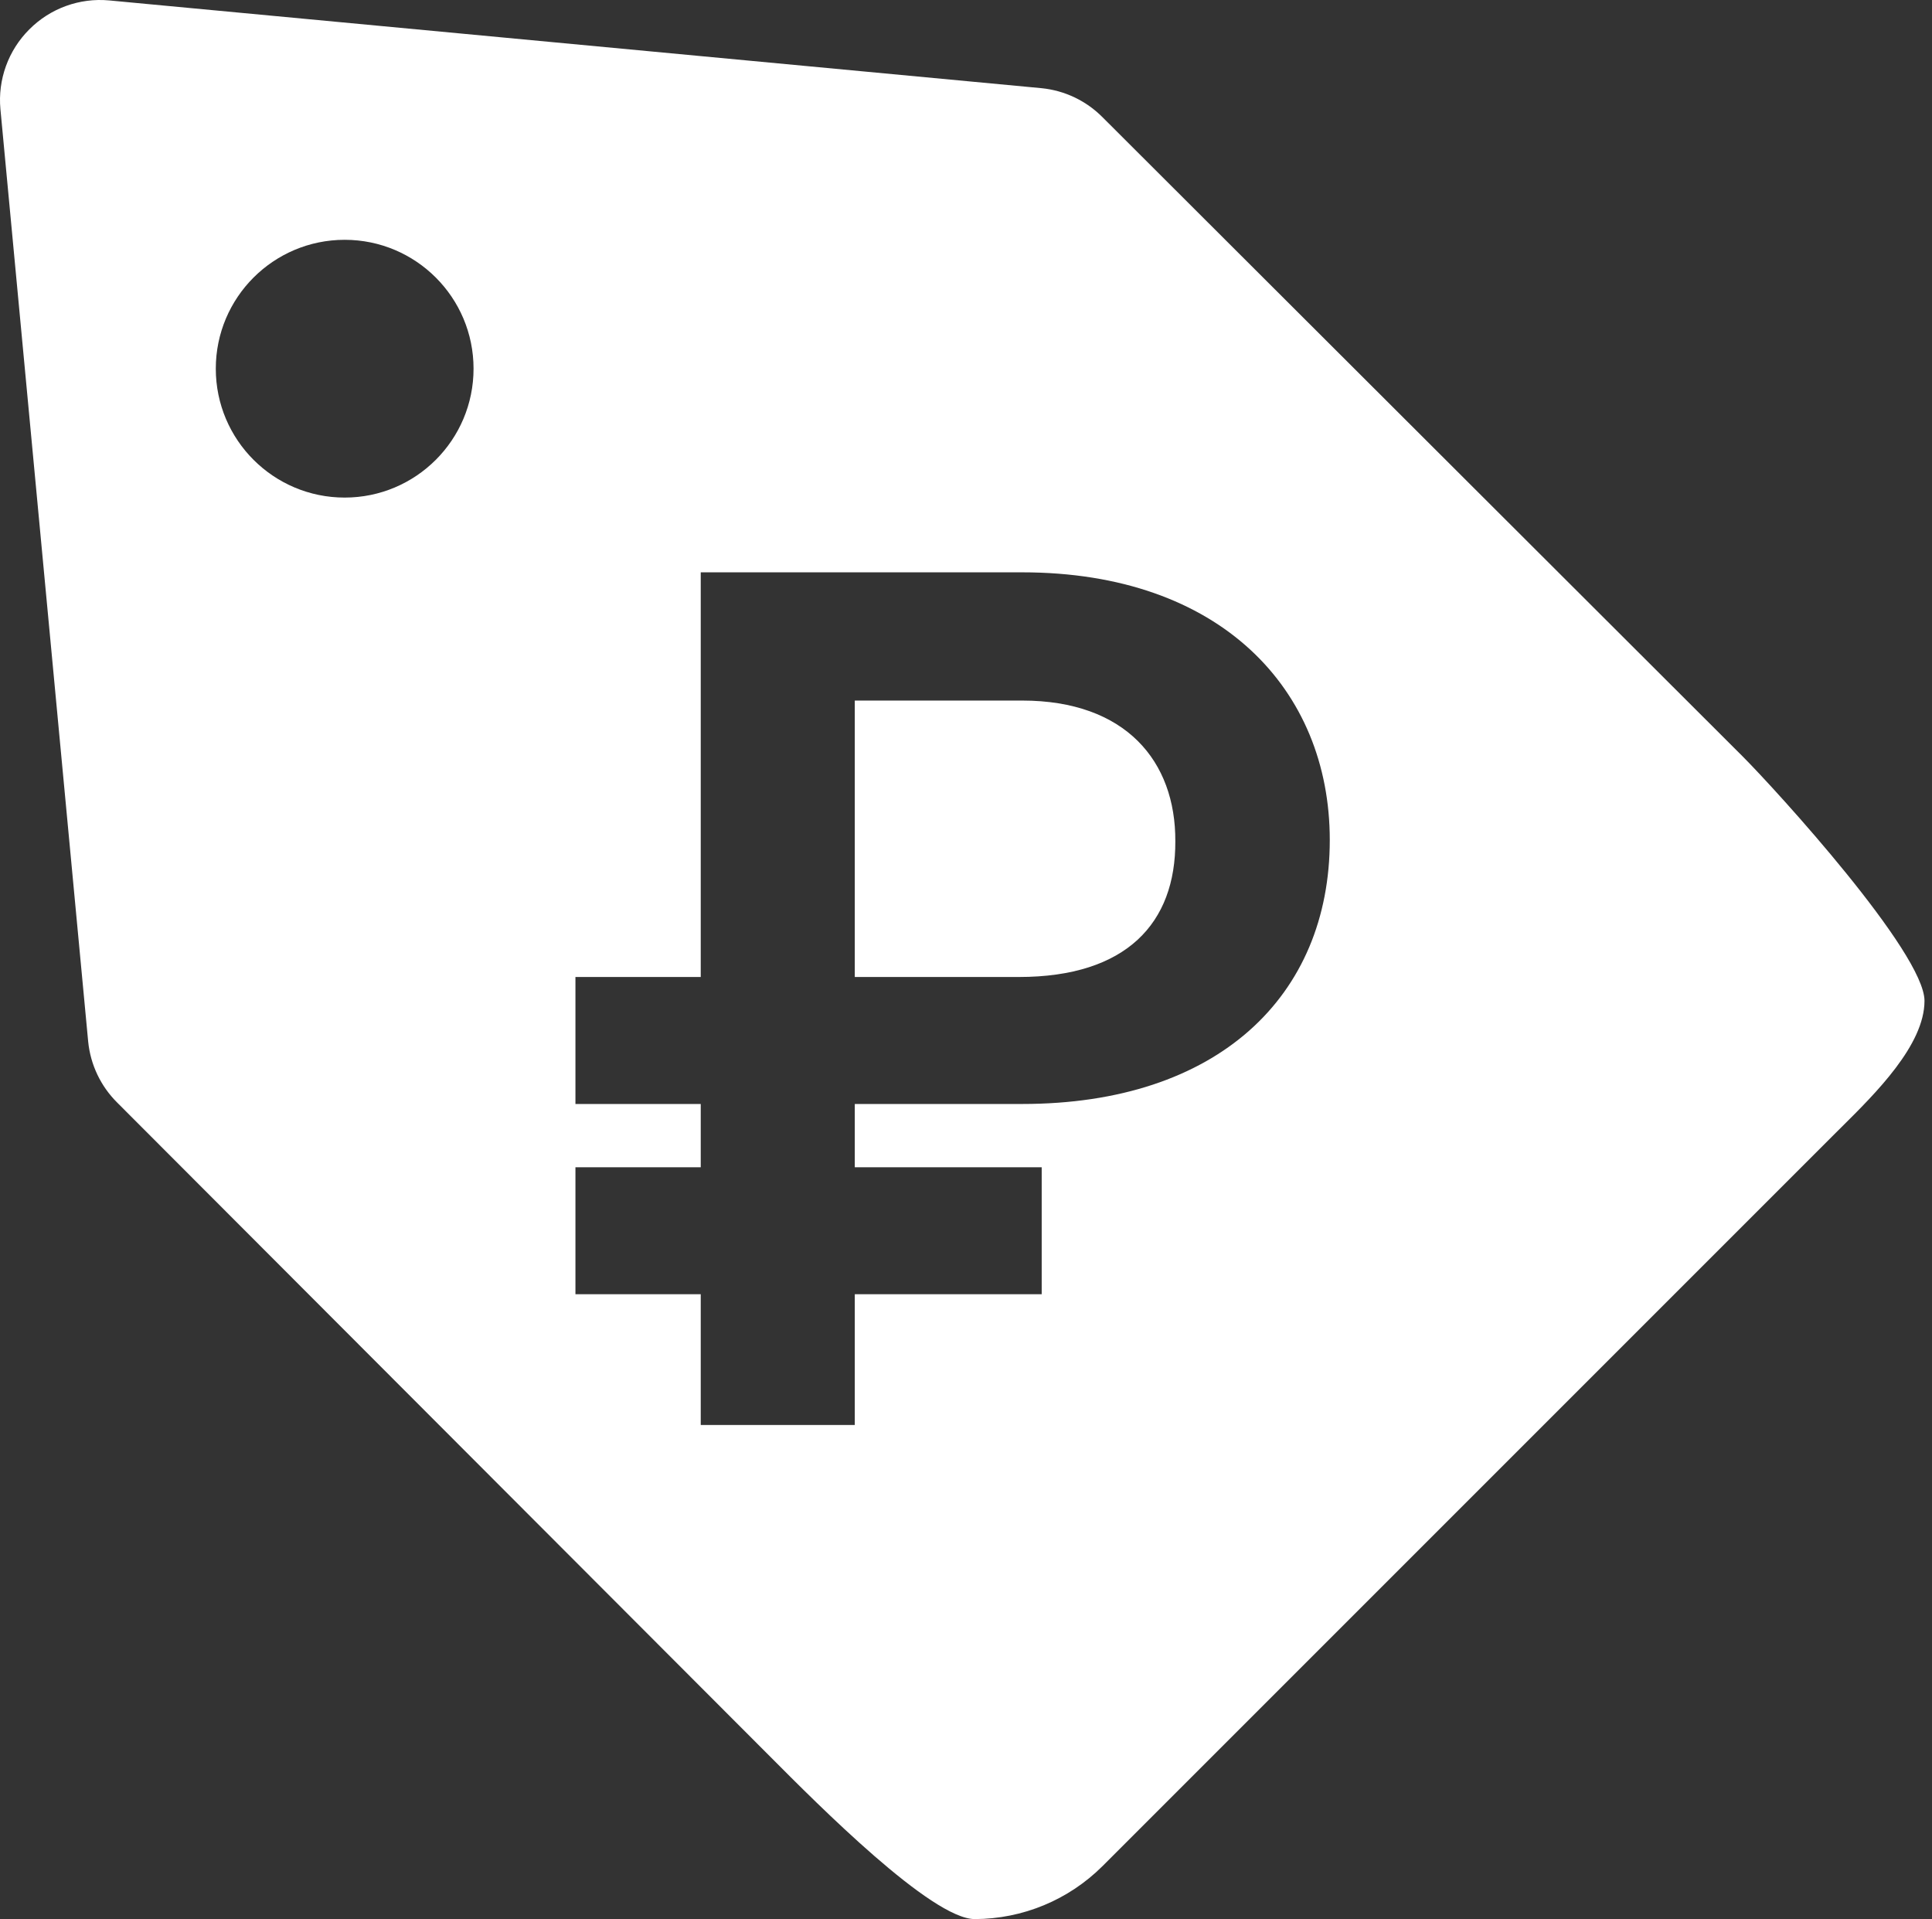 <?xml version="1.0" encoding="UTF-8"?> <svg xmlns="http://www.w3.org/2000/svg" width="148" height="147" viewBox="0 0 148 147" fill="none"><rect x="0" y="0" width="148" height="147" fill="#333333" stroke="none"/> <path d="M65.48 53.662V74.837H78.044C86.304 74.837 90.067 70.692 90.035 64.441C90.067 58.318 86.24 53.662 78.3 53.662H65.48Z" fill="white"></path> <path fill-rule="evenodd" clip-rule="evenodd" d="M133.495 57.94L84.449 8.97C83.2 7.714 81.552 6.931 79.789 6.755L8.359 0.032C7.24 -0.071 6.112 0.074 5.056 0.457C4 0.84 3.041 1.452 2.248 2.248C1.452 3.041 0.84 4 0.457 5.056C0.074 6.112 -0.071 7.24 0.032 8.359L6.755 79.789C6.931 81.552 7.714 83.2 8.97 84.449L57.94 133.495C58.215 133.767 58.577 134.13 59.007 134.563C62.679 138.256 71.369 146.996 74.67 147C78.336 146.992 81.851 145.537 84.449 142.951L140.371 87.029C140.589 86.811 140.82 86.582 141.06 86.344C143.685 83.742 147.425 80.035 147.425 76.663C147.425 72.983 136.094 60.546 133.495 57.94ZM36.276 28.241C36.276 33.694 31.856 38.114 26.404 38.114C20.951 38.114 16.531 33.694 16.531 28.241C16.531 22.789 20.951 18.369 26.404 18.369C31.856 18.369 36.276 22.789 36.276 28.241ZM101.867 64.345C101.867 76.304 93.288 84.564 78.3 84.564H65.48V89.411H79.799V99.138H65.48V109.152H53.68V99.138H44.081V89.411H53.68V84.564H44.081V74.837H53.68V43.84H78.3C93.48 43.84 101.867 52.801 101.867 64.345Z" fill="white"></path> </svg> 